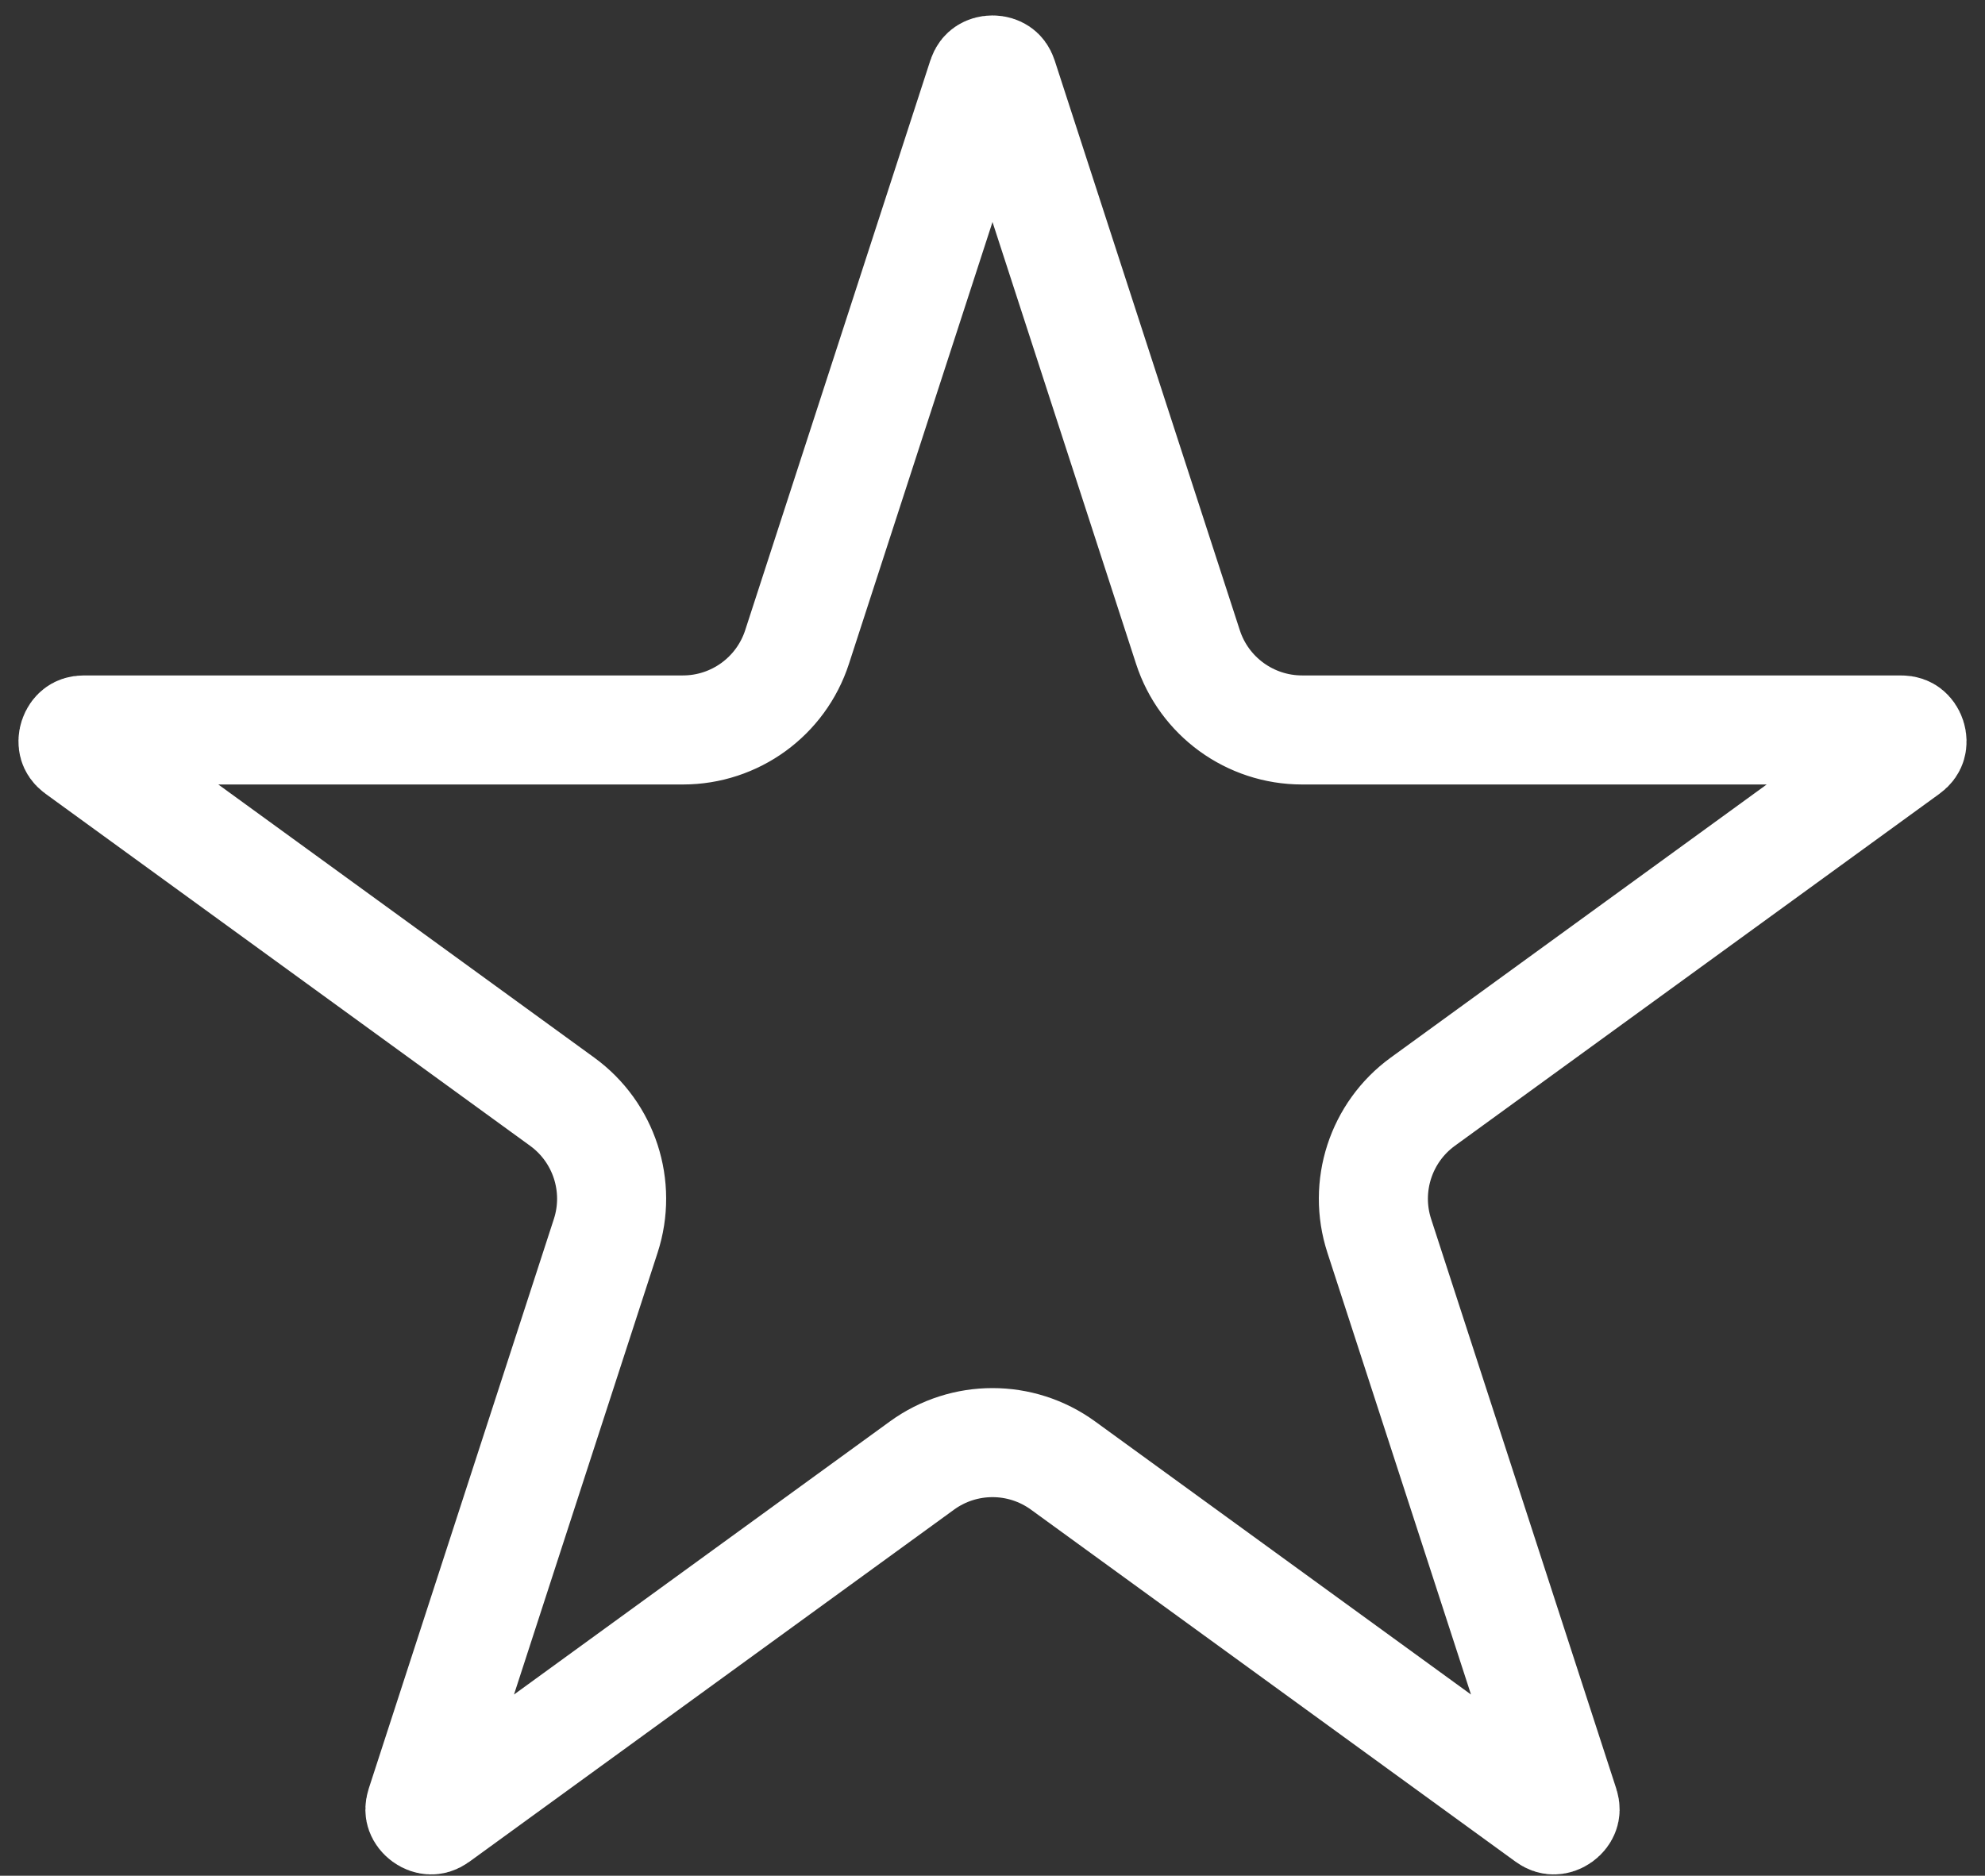 <svg width="91" height="86" viewBox="0 0 91 86" fill="none" xmlns="http://www.w3.org/2000/svg">
<rect x="0" y="0" width="91" height="86" fill="#333333" stroke="none"/>
<path d="M45.5 3.208C45.629 3.208 45.733 3.246 45.801 3.292C45.853 3.327 45.923 3.392 45.976 3.554L54.46 29.667C55.196 31.933 57.309 33.468 59.691 33.468H87.148C87.318 33.468 87.401 33.514 87.451 33.553C87.516 33.603 87.584 33.691 87.624 33.813C87.664 33.936 87.66 34.046 87.637 34.125C87.619 34.185 87.58 34.272 87.442 34.372L65.228 50.511C63.301 51.911 62.494 54.394 63.23 56.66L71.716 82.773C71.768 82.935 71.75 83.029 71.728 83.088C71.701 83.165 71.638 83.257 71.534 83.333C71.43 83.409 71.323 83.439 71.241 83.441C71.178 83.443 71.084 83.433 70.946 83.333L48.732 67.193C46.805 65.793 44.195 65.793 42.268 67.193L20.054 83.333C19.916 83.433 19.822 83.443 19.759 83.441C19.677 83.439 19.57 83.409 19.466 83.333C19.362 83.257 19.299 83.165 19.271 83.088C19.25 83.029 19.232 82.935 19.284 82.773L27.77 56.66C28.506 54.394 27.699 51.911 25.771 50.511L3.558 34.372C3.42 34.272 3.381 34.185 3.363 34.125C3.34 34.046 3.336 33.936 3.376 33.813C3.416 33.691 3.484 33.603 3.549 33.553C3.598 33.514 3.682 33.468 3.852 33.468H31.309C33.691 33.468 35.804 31.933 36.54 29.667L45.024 3.554C45.077 3.392 45.147 3.327 45.199 3.292C45.267 3.246 45.371 3.208 45.5 3.208Z" stroke="white" stroke-width="5"/>
</svg>
